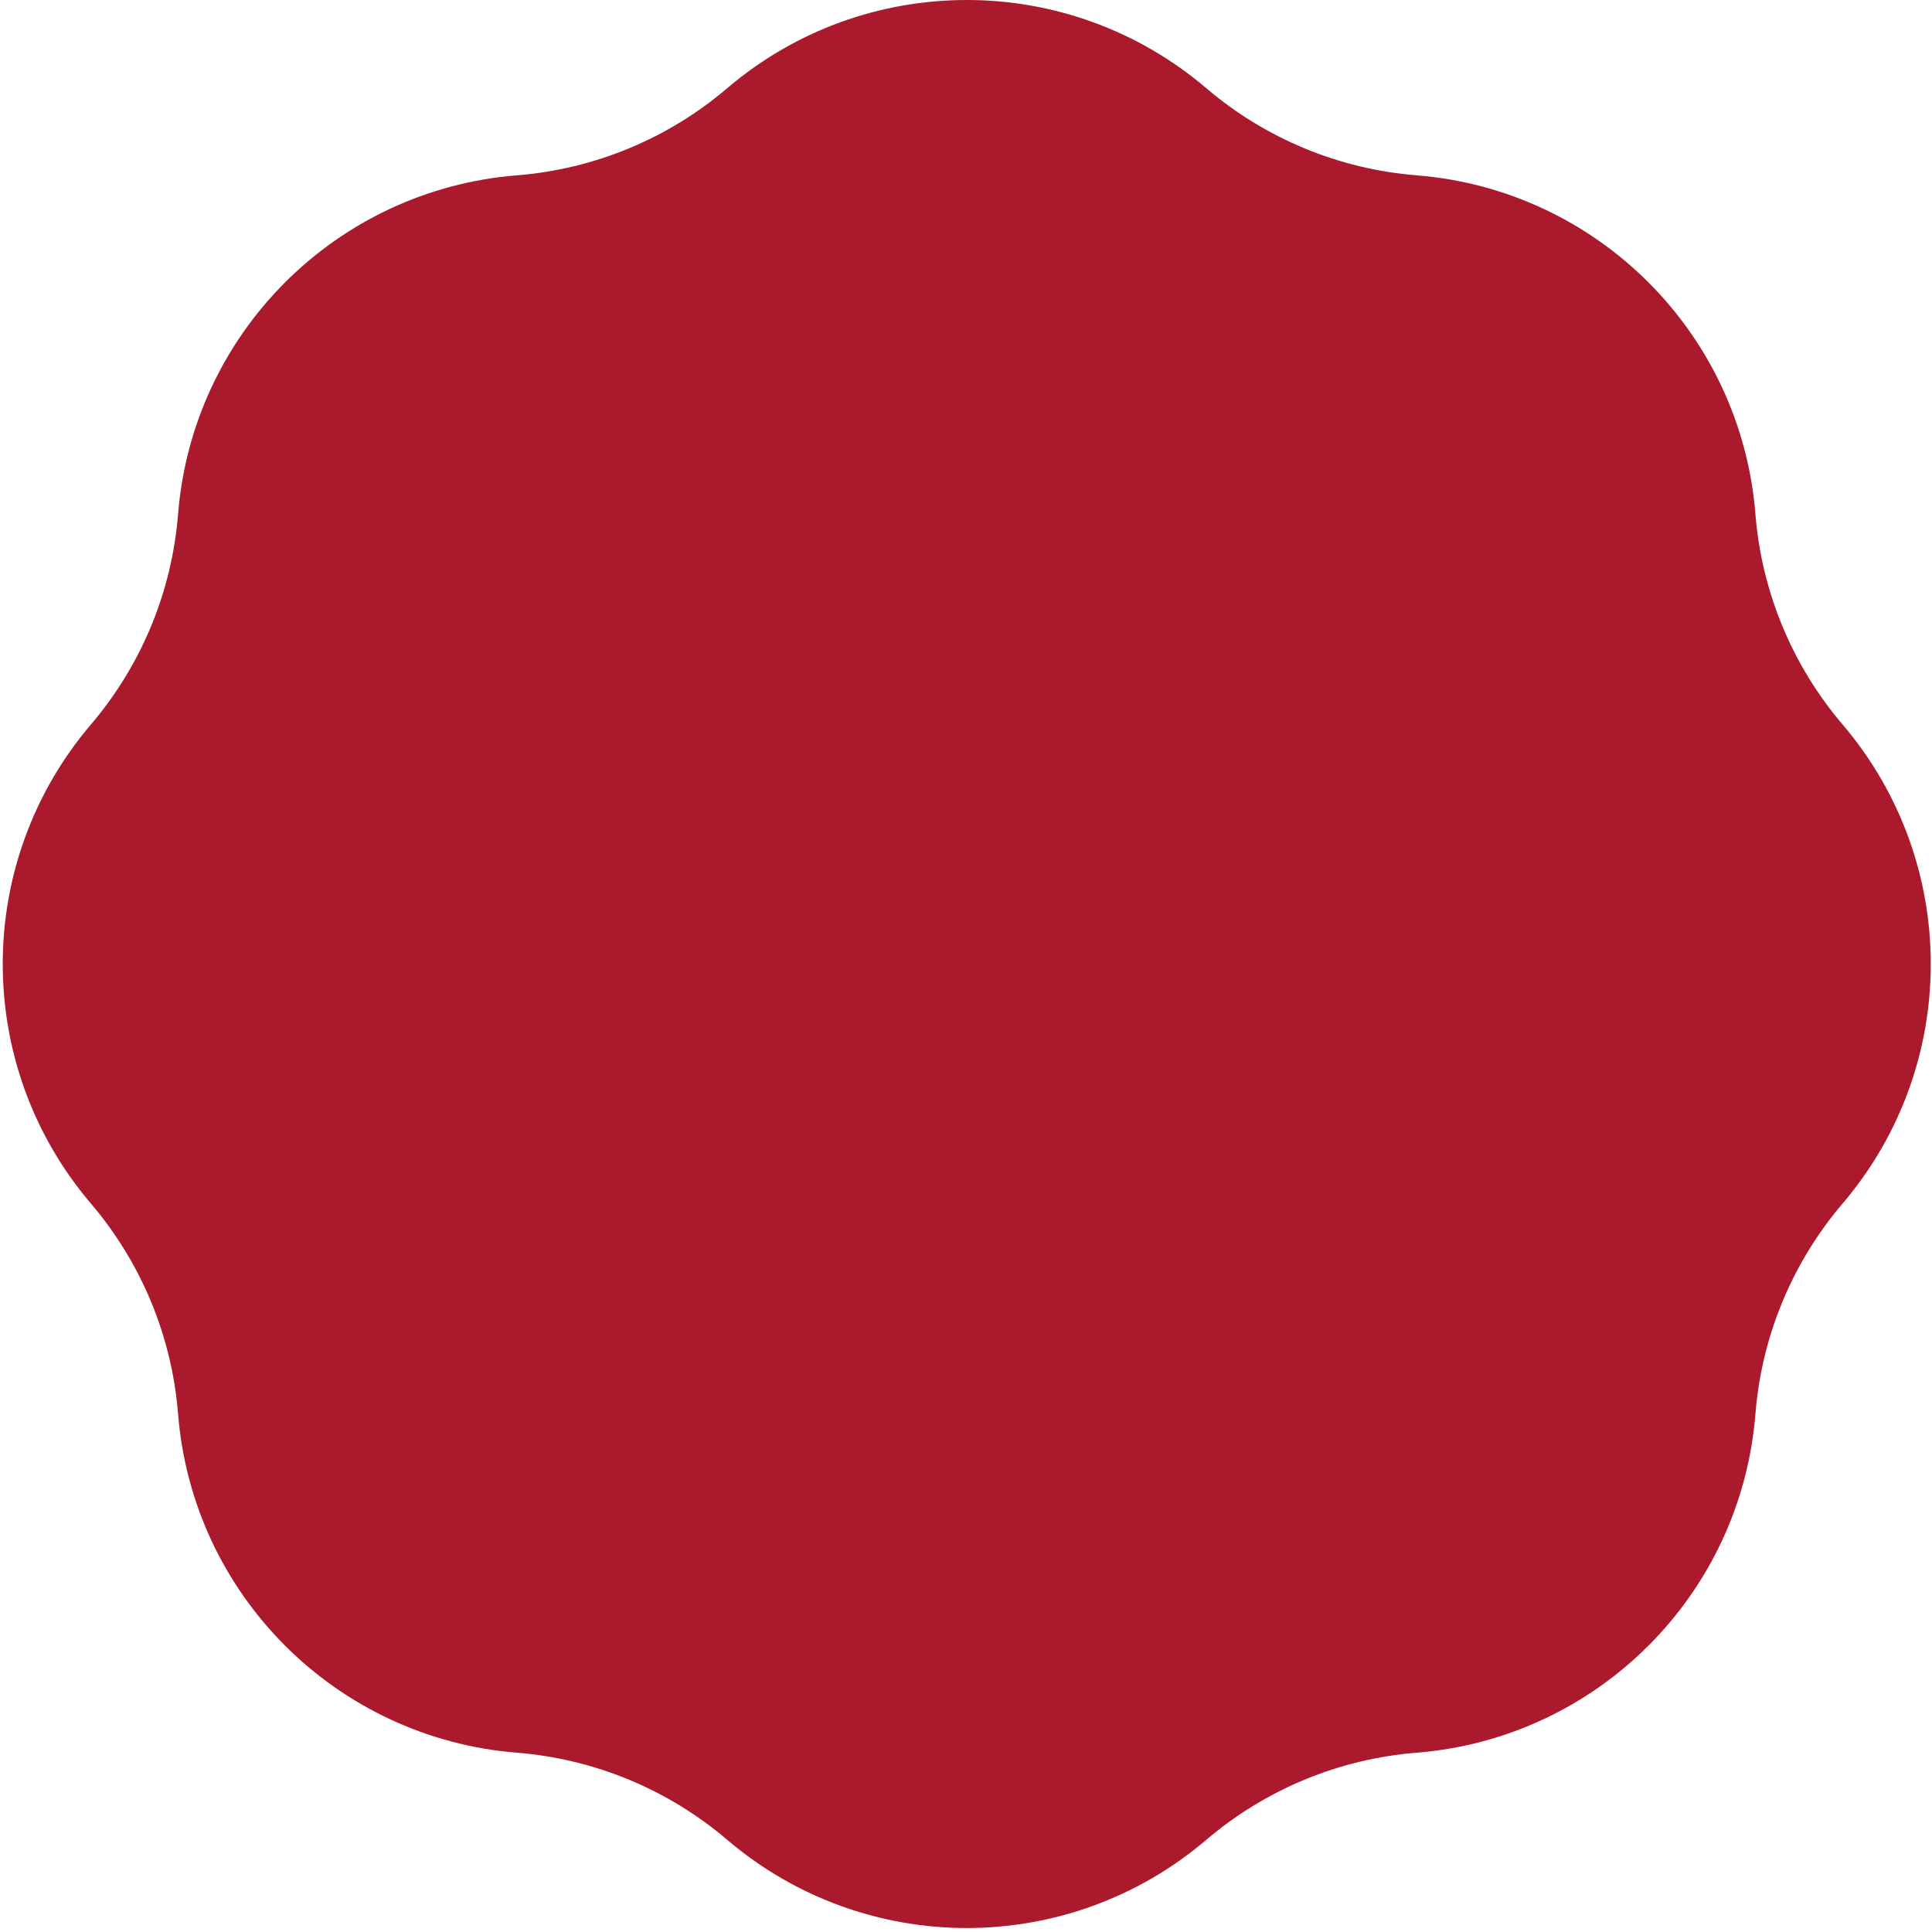 <svg width="432" height="432" viewBox="0 0 432 432" fill="none" xmlns="http://www.w3.org/2000/svg">
<path d="M162.591 19.733C193.463 -6.578 238.873 -6.578 269.745 19.733C282.978 31.008 299.425 37.823 316.753 39.202C357.188 42.432 389.294 74.539 392.519 114.973C393.904 132.301 400.719 148.748 411.993 161.982C438.304 192.854 438.304 238.263 411.993 269.135C400.719 282.363 393.904 298.81 392.519 316.138C389.294 356.573 357.188 388.684 316.753 391.909C299.425 393.294 282.978 400.104 269.745 411.378C238.873 437.689 193.463 437.689 162.591 411.378C149.363 400.104 132.91 393.294 115.583 391.909C75.153 388.684 43.042 356.573 39.817 316.138C38.432 298.81 31.617 282.363 20.343 269.135C-5.963 238.263 -5.963 192.854 20.343 161.982C31.617 148.748 38.432 132.301 39.817 114.973C43.042 74.539 75.153 42.432 115.583 39.202C132.91 37.823 149.363 31.008 162.591 19.733Z" fill="#AB192D"/>
</svg>
